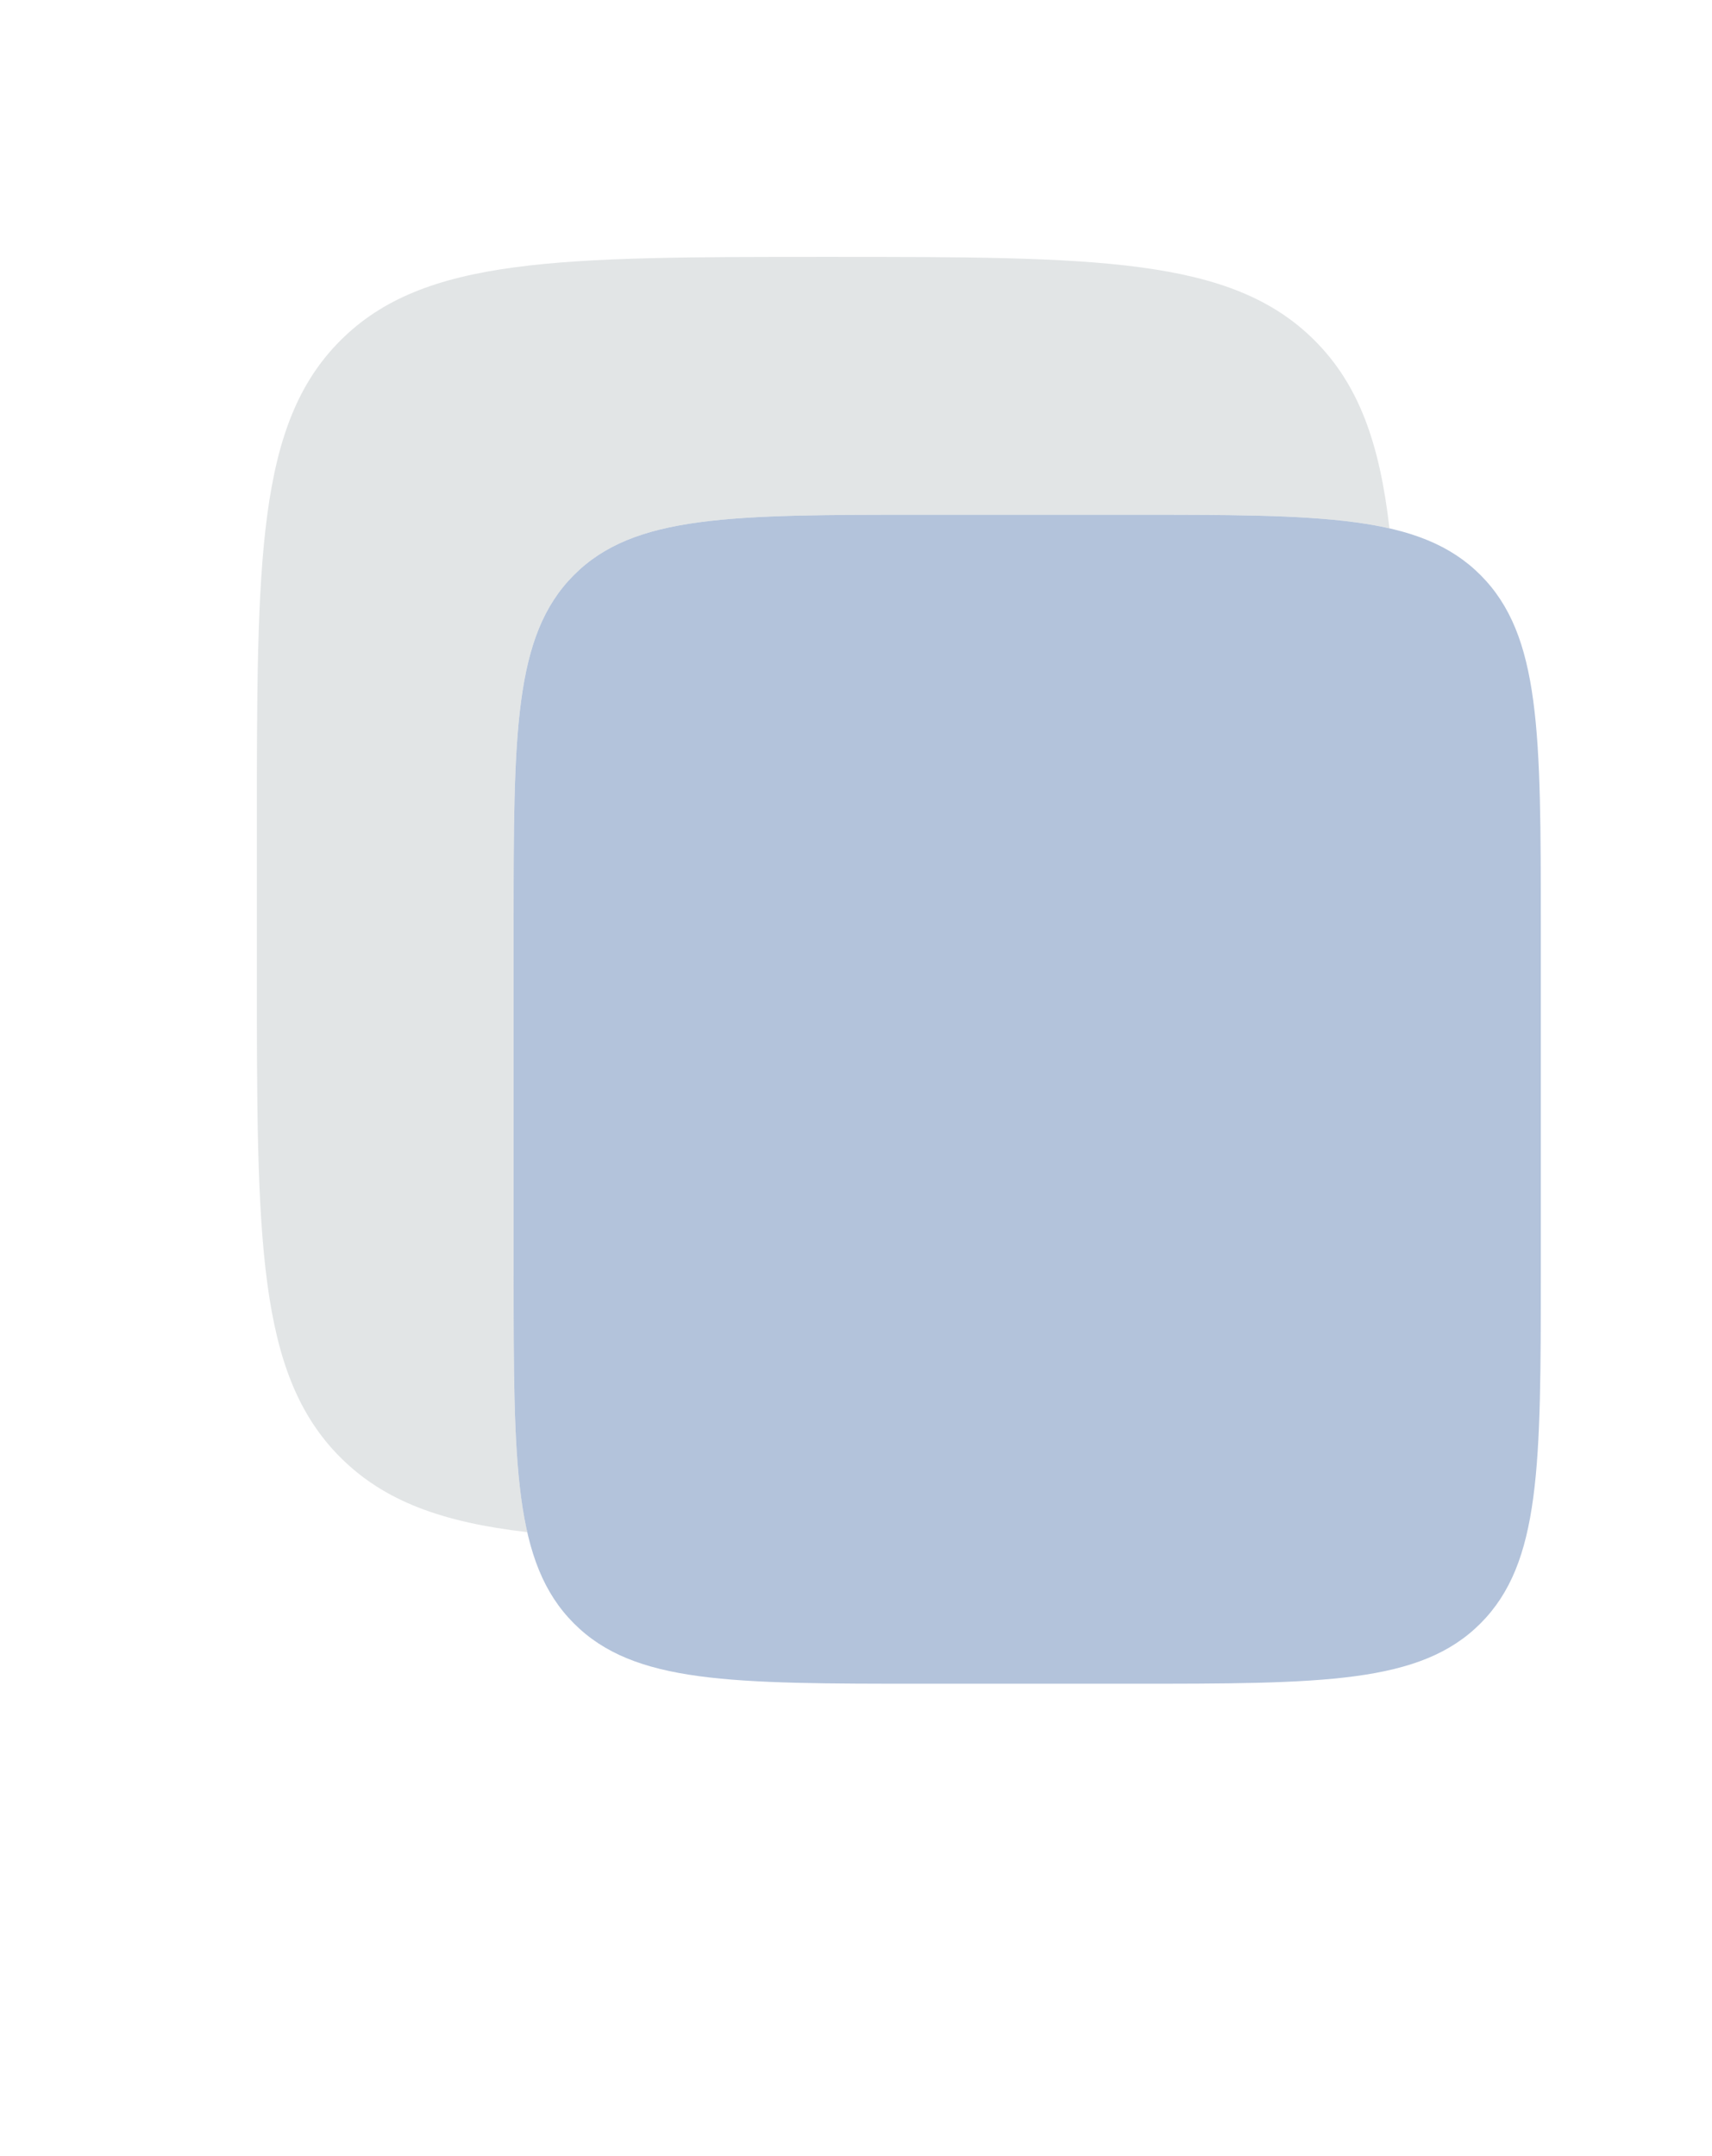 <?xml version="1.0" encoding="UTF-8"?> <svg xmlns="http://www.w3.org/2000/svg" width="27" height="34" viewBox="0 0 27 34" fill="none"><path d="M8.1 14.623C8.1 11.556 8.1 10.023 9.049 9.07C9.998 8.117 11.525 8.117 14.58 8.117H17.82C20.874 8.117 22.402 8.117 23.351 9.07C24.3 10.023 24.3 11.556 24.3 14.623V20.045C24.3 23.112 24.3 24.645 23.351 25.598C22.402 26.551 20.874 26.551 17.82 26.551H14.58C11.525 26.551 9.998 26.551 9.049 25.598C8.1 24.645 8.1 23.112 8.1 20.045V14.623Z" fill="#B3C3DB"></path><path opacity="0.5" d="M5.369 5.369C4.051 6.687 4.051 8.808 4.051 13.051V15.301C4.051 19.543 4.051 21.665 5.369 22.983C6.064 23.677 6.982 24.006 8.316 24.161C8.1 23.215 8.1 21.915 8.1 20.045V14.623C8.1 11.556 8.1 10.022 9.049 9.07C9.998 8.117 11.526 8.117 14.58 8.117H17.82C19.679 8.117 20.972 8.117 21.913 8.331C21.759 6.989 21.43 6.066 20.733 5.369C19.415 4.051 17.293 4.051 13.051 4.051C8.808 4.051 6.687 4.051 5.369 5.369Z" fill="#C7CCCF"></path></svg> 